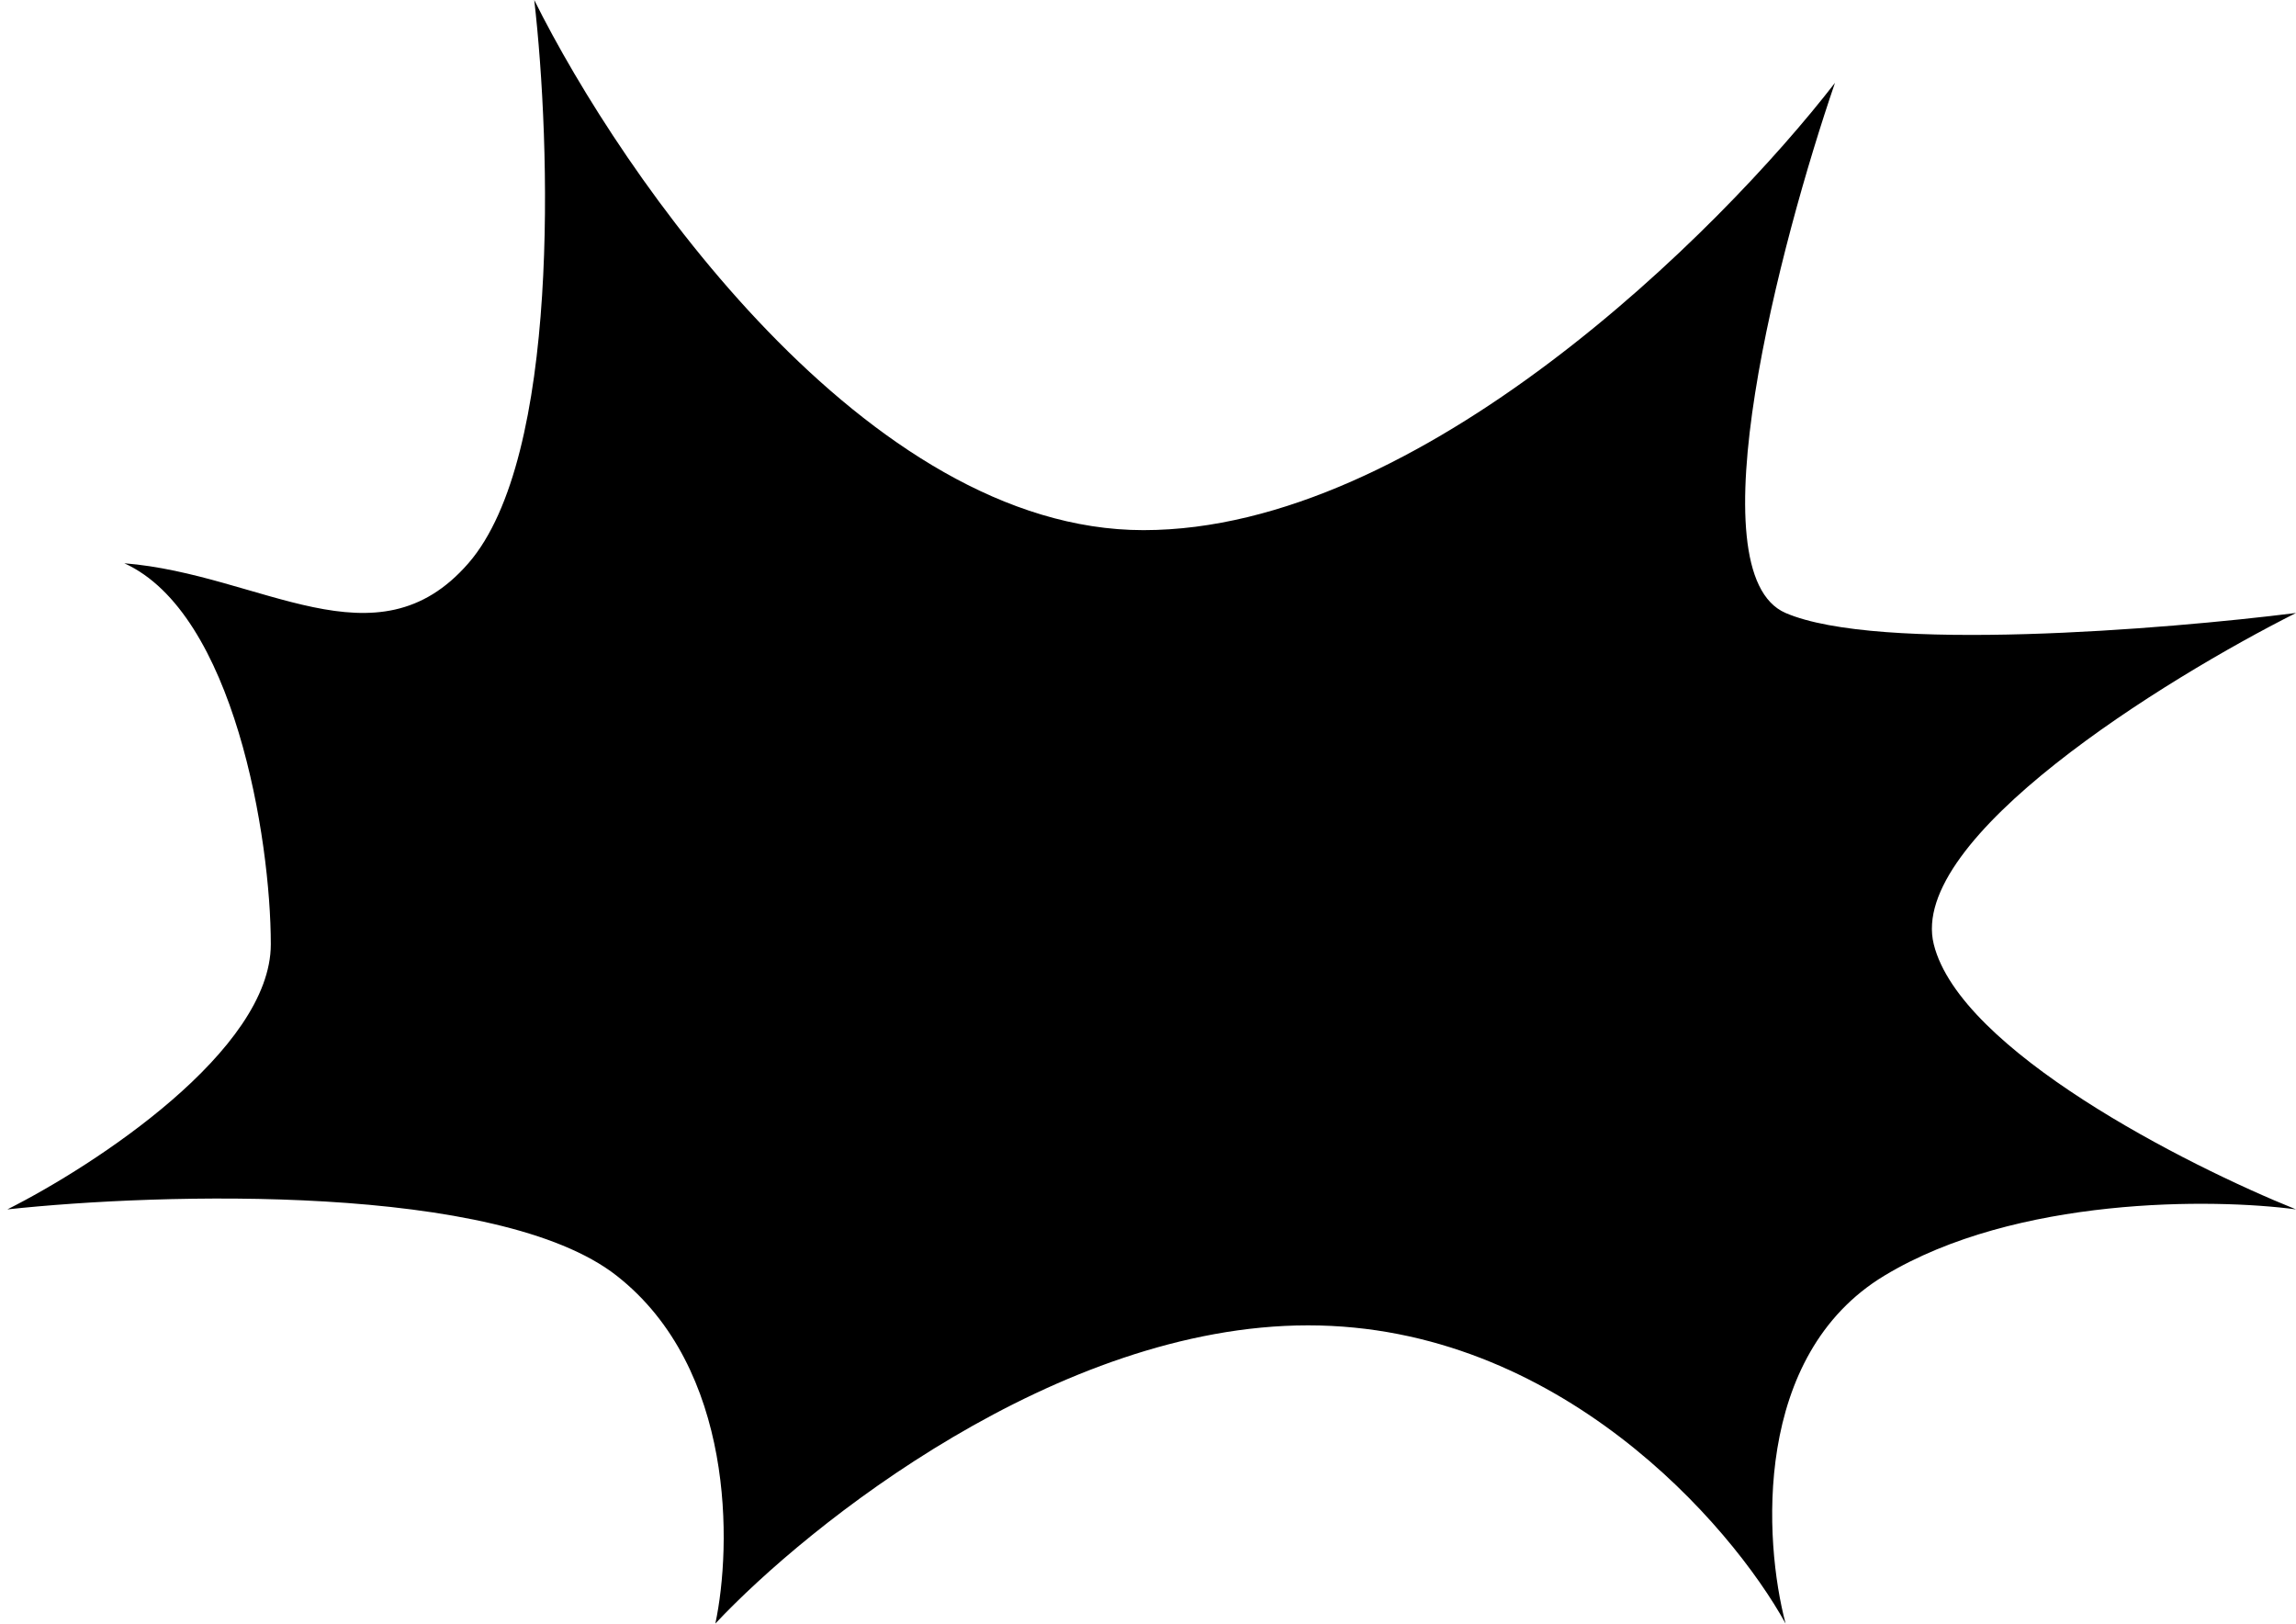 <?xml version="1.0" encoding="UTF-8"?> <svg xmlns="http://www.w3.org/2000/svg" width="157" height="111" viewBox="0 0 157 111" fill="none"> <path d="M78.189 36.245C59.275 36.245 42.536 12.082 36.532 0C37.658 9.816 38.333 31.261 32.028 38.51C25.724 45.759 17.883 39.265 8.5 38.51C16.006 41.908 18.518 57.312 18.518 64.561C18.518 71.81 6.509 79.663 0.504 82.684C11.012 81.551 34.055 80.871 42.161 87.214C50.267 93.557 50.042 105.714 48.916 111C55.296 104.204 72.335 90.612 89.448 90.612C106.561 90.612 118.345 104.204 122.098 111C120.597 105.337 119.847 92.651 128.854 87.214C137.861 81.778 151.371 81.929 157 82.684C149.495 79.663 134.033 71.81 132.231 64.561C130.43 57.312 147.993 46.439 157 41.908C147.993 43.041 128.403 44.627 122.098 41.908C115.793 39.19 121.723 16.612 125.476 5.663C117.595 15.857 97.104 36.245 78.189 36.245Z" fill="black"></path> </svg> 